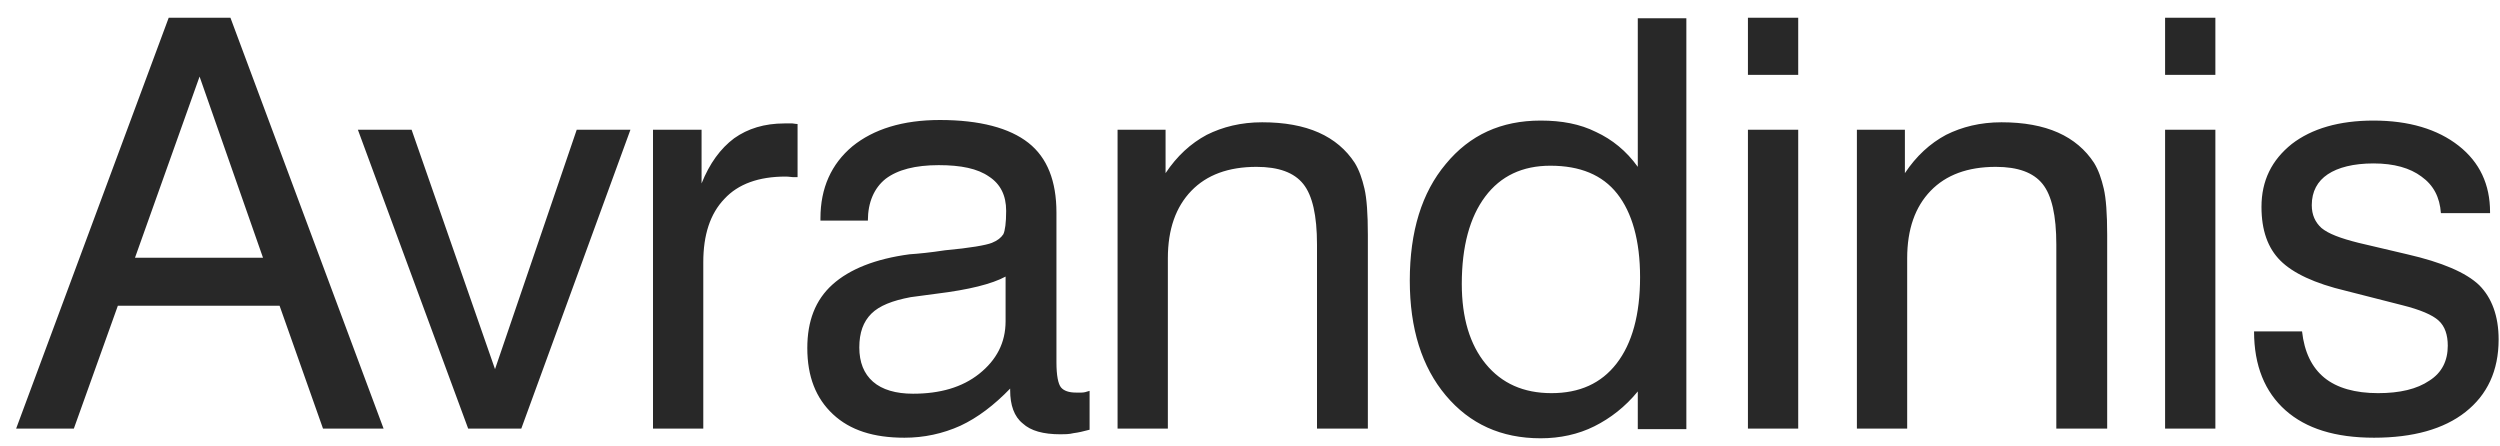 <svg width="140" height="25" viewBox="0 0 140 25" fill="none" xmlns="http://www.w3.org/2000/svg">
<path d="M7.56 14.432H14.728L11.176 4.288L7.56 14.432ZM0.904 24L9.448 0.992H12.904L21.48 24H18.088L15.656 17.12H6.6L4.136 24H0.904ZM26.217 24L20.041 7.264H23.049L27.721 20.672L32.297 7.264H35.305L29.193 24H26.217ZM36.568 24V7.264H39.288V10.272C39.736 9.152 40.344 8.32 41.112 7.744C41.88 7.2 42.808 6.912 43.928 6.912H44.376C44.44 6.912 44.536 6.944 44.664 6.944V9.92C44.6 9.92 44.504 9.92 44.408 9.92C44.312 9.92 44.184 9.888 43.992 9.888C42.488 9.888 41.336 10.304 40.568 11.136C39.768 11.968 39.384 13.152 39.384 14.688V24H36.568ZM56.569 21.76C55.673 22.688 54.745 23.392 53.785 23.84C52.793 24.288 51.737 24.512 50.649 24.512C48.921 24.512 47.609 24.096 46.649 23.2C45.689 22.304 45.209 21.088 45.209 19.488C45.209 17.984 45.657 16.8 46.617 15.936C47.577 15.072 49.017 14.496 50.937 14.24C51.417 14.208 52.089 14.144 52.921 14.016C54.329 13.888 55.225 13.728 55.545 13.6C55.865 13.472 56.057 13.312 56.185 13.12C56.281 12.928 56.345 12.48 56.345 11.808C56.345 10.944 56.025 10.304 55.385 9.888C54.745 9.44 53.817 9.248 52.569 9.248C51.257 9.248 50.265 9.504 49.593 10.016C48.953 10.528 48.601 11.328 48.601 12.352H45.945V12.224C45.945 10.528 46.553 9.184 47.737 8.192C48.921 7.232 50.553 6.72 52.633 6.72C54.873 6.72 56.537 7.168 57.593 8C58.649 8.832 59.161 10.144 59.161 11.904V20.288C59.161 21.024 59.257 21.504 59.417 21.696C59.577 21.888 59.865 21.984 60.249 21.984C60.345 21.984 60.441 21.984 60.569 21.984C60.697 21.984 60.825 21.952 61.017 21.888V24.064C60.665 24.16 60.377 24.224 60.121 24.256C59.865 24.32 59.609 24.32 59.385 24.32C58.425 24.32 57.721 24.128 57.273 23.712C56.793 23.328 56.569 22.688 56.569 21.856V21.76ZM56.313 15.488C55.545 15.904 54.265 16.224 52.441 16.448L51.001 16.64C49.977 16.832 49.241 17.12 48.793 17.568C48.345 18.016 48.121 18.624 48.121 19.456C48.121 20.288 48.377 20.928 48.889 21.376C49.401 21.824 50.169 22.048 51.129 22.048C52.633 22.048 53.881 21.696 54.841 20.928C55.801 20.16 56.313 19.2 56.313 17.984V15.488ZM73.752 24V13.696C73.752 12.064 73.496 10.944 72.984 10.304C72.472 9.664 71.609 9.344 70.361 9.344C68.793 9.344 67.576 9.792 66.713 10.688C65.849 11.584 65.4 12.832 65.4 14.464V24H62.584V7.264H65.272V9.696C65.912 8.736 66.68 8.032 67.576 7.552C68.472 7.104 69.496 6.848 70.68 6.848C71.928 6.848 72.984 7.04 73.849 7.424C74.713 7.808 75.385 8.384 75.865 9.12C76.121 9.536 76.281 10.016 76.409 10.56C76.537 11.104 76.6 11.968 76.6 13.152V13.952V24H73.752ZM91.844 15.52C91.844 13.472 91.396 11.904 90.564 10.848C89.732 9.792 88.484 9.28 86.82 9.28C85.252 9.28 84.036 9.856 83.172 11.008C82.308 12.16 81.86 13.792 81.86 15.904C81.86 17.792 82.308 19.296 83.204 20.384C84.1 21.472 85.316 22.016 86.884 22.016C88.452 22.016 89.668 21.472 90.532 20.352C91.396 19.232 91.844 17.632 91.844 15.52ZM94.436 1.024V24.032H91.716V21.92C91.012 22.784 90.18 23.424 89.284 23.872C88.388 24.32 87.364 24.544 86.276 24.544C84.068 24.544 82.308 23.744 80.964 22.144C79.62 20.544 78.948 18.4 78.948 15.712C78.948 12.96 79.62 10.784 80.964 9.184C82.308 7.552 84.068 6.752 86.276 6.752C87.46 6.752 88.484 6.944 89.38 7.392C90.276 7.808 91.076 8.448 91.716 9.344V1.024H94.436ZM97.884 4.192V0.992H100.7V4.192H97.884ZM97.884 24V7.264H100.7V24H97.884ZM115.154 24V13.696C115.154 12.064 114.898 10.944 114.386 10.304C113.874 9.664 113.01 9.344 111.762 9.344C110.194 9.344 108.978 9.792 108.114 10.688C107.25 11.584 106.802 12.832 106.802 14.464V24H103.986V7.264H106.674V9.696C107.314 8.736 108.082 8.032 108.978 7.552C109.874 7.104 110.898 6.848 112.082 6.848C113.33 6.848 114.386 7.04 115.25 7.424C116.114 7.808 116.786 8.384 117.266 9.12C117.522 9.536 117.682 10.016 117.81 10.56C117.938 11.104 118.002 11.968 118.002 13.152V13.952V24H115.154ZM121.245 4.192V0.992H124.061V4.192H121.245ZM121.245 24V7.264H124.061V24H121.245ZM126.227 18.56H128.915C129.043 19.712 129.459 20.576 130.163 21.152C130.867 21.728 131.891 22.016 133.171 22.016C134.387 22.016 135.347 21.792 136.051 21.312C136.755 20.864 137.075 20.192 137.075 19.36C137.075 18.752 136.915 18.272 136.563 17.952C136.211 17.632 135.539 17.344 134.515 17.088L131.379 16.288C129.619 15.872 128.403 15.296 127.699 14.592C126.995 13.888 126.643 12.896 126.643 11.584C126.643 10.112 127.219 8.96 128.339 8.064C129.459 7.2 130.995 6.752 132.915 6.752C134.899 6.752 136.499 7.232 137.683 8.16C138.867 9.088 139.443 10.336 139.443 11.872V11.936H136.691C136.627 11.04 136.275 10.368 135.603 9.888C134.963 9.408 134.067 9.152 132.915 9.152C131.795 9.152 130.931 9.376 130.355 9.76C129.779 10.144 129.459 10.72 129.459 11.488C129.459 12.032 129.651 12.448 130.003 12.768C130.387 13.088 131.059 13.344 132.083 13.6L134.803 14.24C136.755 14.688 138.099 15.264 138.835 15.968C139.539 16.672 139.923 17.696 139.923 19.008C139.923 20.768 139.283 22.112 138.067 23.072C136.851 24.032 135.123 24.512 132.947 24.512C130.771 24.512 129.139 24 127.987 22.976C126.835 21.952 126.227 20.48 126.227 18.56Z" fill="#282828"/>
</svg>
